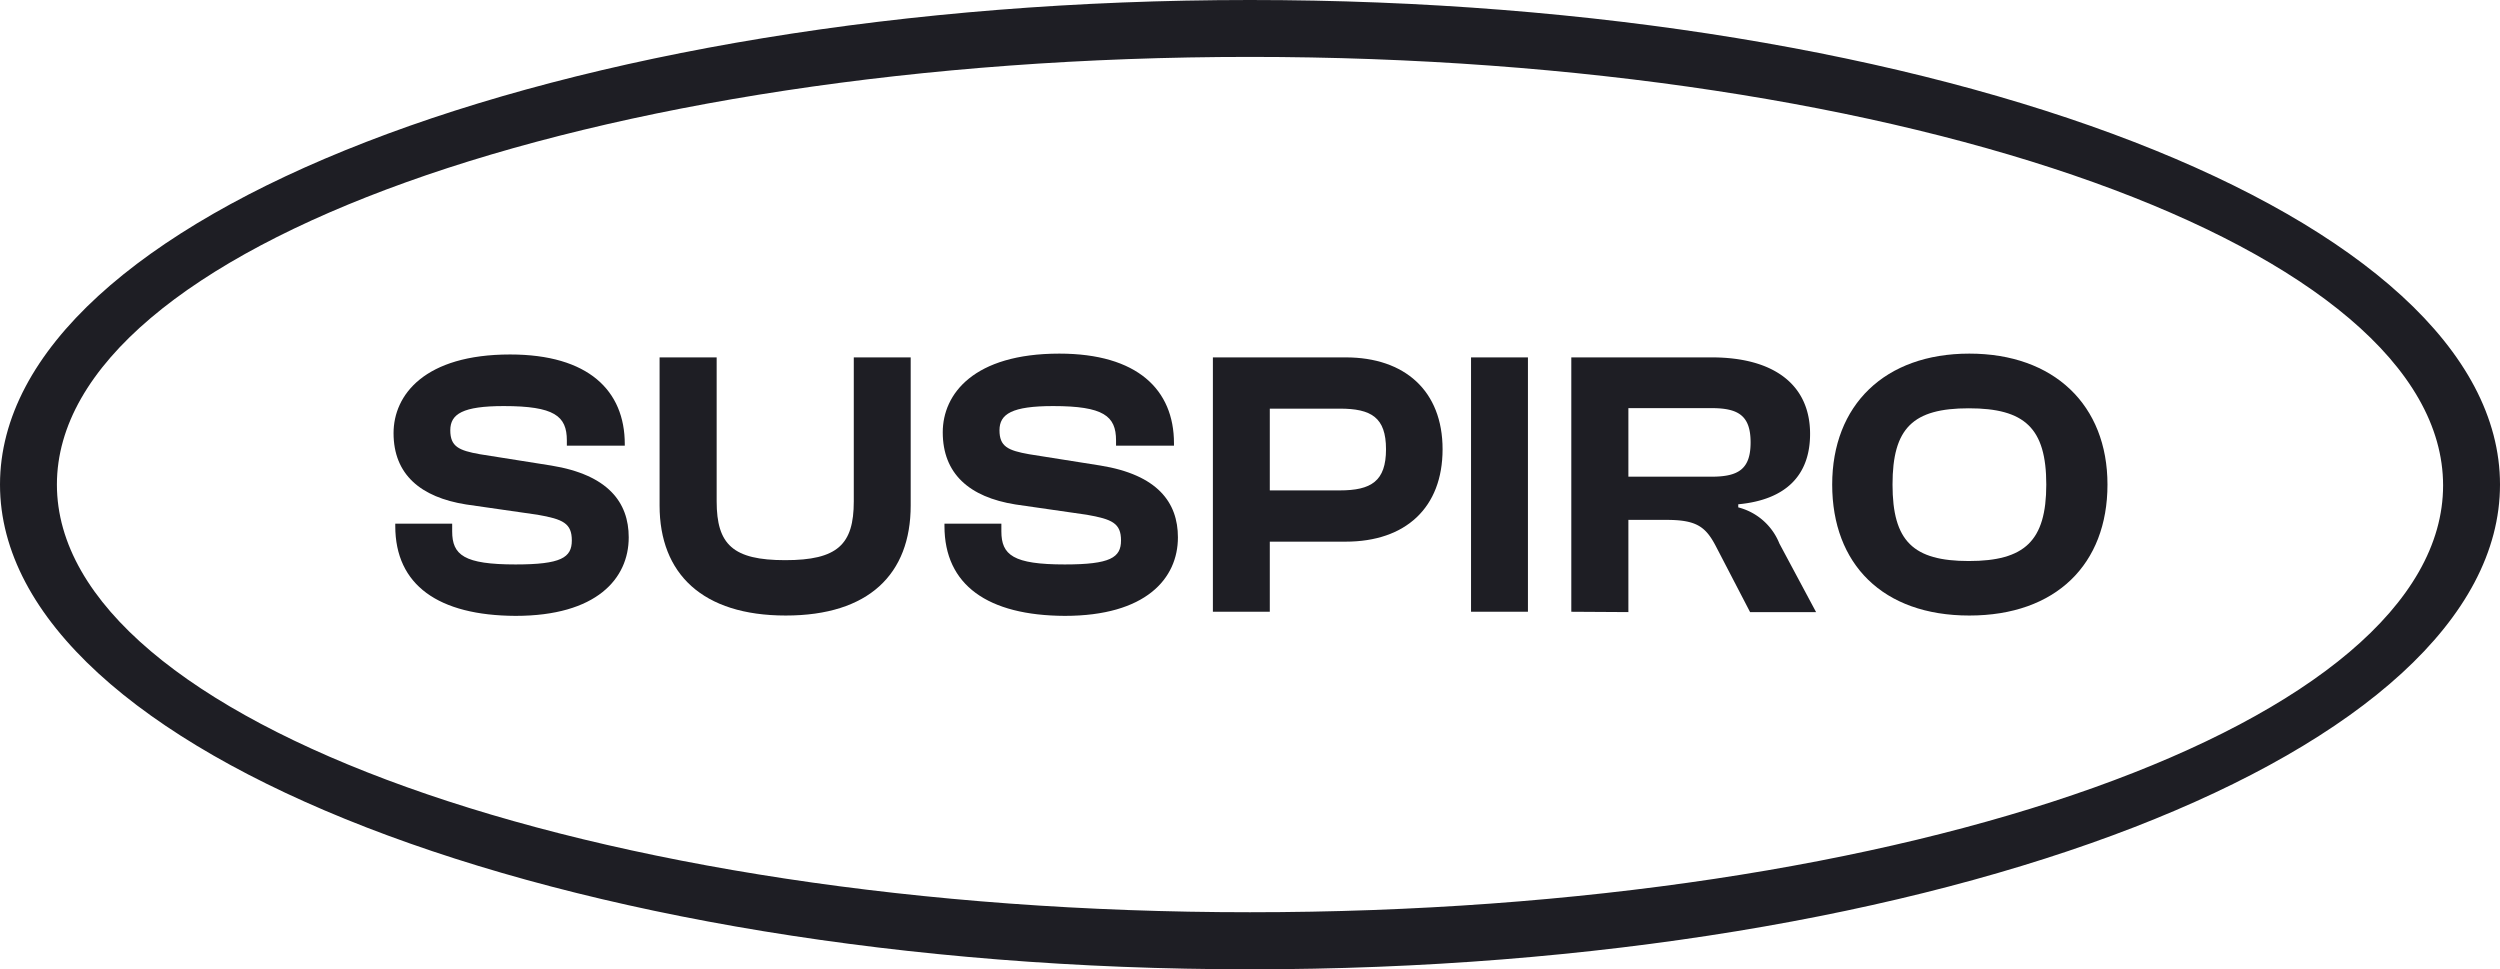<?xml version="1.0" encoding="UTF-8"?> <svg xmlns="http://www.w3.org/2000/svg" viewBox="0 0 145.85 56.55"><defs><style>.cls-1{fill:#1e1e24;}</style></defs><g id="Capa_2" data-name="Capa 2"><g id="Capa_1-2" data-name="Capa 1"><path class="cls-1" d="M23.06,30.69v-.14h3.32V31c0,1.38.69,1.93,3.7,1.93,2.66,0,3.28-.4,3.28-1.4s-.51-1.24-2-1.5l-4.17-.6c-2.65-.42-4.23-1.75-4.23-4.16,0-2.24,1.82-4.59,6.8-4.59,4.57,0,6.69,2.11,6.69,5.23V26H33.07v-.31c0-1.42-.73-2-3.68-2-2.39,0-3.12.46-3.12,1.41s.49,1.18,1.73,1.4l4.16.66c3.32.54,4.52,2.15,4.52,4.19,0,2.41-1.88,4.58-6.6,4.58C25.58,35.91,23.06,34.14,23.06,30.69Z"></path><path class="cls-1" d="M38.48,29.49V20.85h3.33v8.4c0,2.52.95,3.43,4,3.43s4-.91,4-3.43v-8.4h3.32v8.64c0,4-2.44,6.42-7.29,6.42S38.48,33.48,38.48,29.49Z"></path><path class="cls-1" d="M55.1,30.69v-.14h3.32V31c0,1.38.69,1.93,3.7,1.93,2.66,0,3.28-.4,3.28-1.4s-.51-1.24-2-1.5l-4.16-.6C56.54,29,55,27.63,55,25.22c0-2.24,1.81-4.59,6.8-4.59,4.56,0,6.69,2.11,6.69,5.23V26H65.11v-.31c0-1.42-.73-2-3.67-2-2.4,0-3.13.46-3.13,1.41s.49,1.18,1.73,1.4l4.16.66c3.33.54,4.52,2.15,4.52,4.19,0,2.41-1.88,4.58-6.6,4.58C57.63,35.91,55.1,34.14,55.1,30.69Z"></path><path class="cls-1" d="M70.76,35.69V20.85h7.75c3.44,0,5.65,1.95,5.65,5.36S82,31.6,78.51,31.6H74.08v4.09Zm3.32-11.85v4.77h4.08c1.84,0,2.7-.54,2.7-2.4s-.86-2.37-2.7-2.37Z"></path><path class="cls-1" d="M85.82,35.69V20.85h3.32V35.69Z"></path><path class="cls-1" d="M91.67,35.69V20.85h8.19c3.66,0,5.74,1.62,5.74,4.46,0,2.41-1.4,3.85-4.19,4.11v.18a3.53,3.53,0,0,1,2.4,2.11l2.14,4H102.1l-2-3.85c-.6-1.15-1.15-1.53-2.88-1.53H95v5.38ZM95,27.81h4.85c1.57,0,2.28-.44,2.28-2s-.71-2-2.28-2H95Z"></path><path class="cls-1" d="M106.89,28.27c0-4.63,3.06-7.64,8-7.64s8.06,3,8.06,7.64-3,7.64-8.06,7.64S106.89,32.9,106.89,28.27Zm12.49,0c0-3.3-1.26-4.45-4.52-4.45s-4.45,1.15-4.45,4.45,1.2,4.46,4.45,4.46S119.38,31.57,119.38,28.27Z"></path><path class="cls-1" d="M72.92,0C32.65,0,0,12.66,0,28.27S32.65,56.55,72.92,56.55s72.93-12.66,72.93-28.28S113.2,0,72.92,0Zm0,53.22c-38.44,0-69.6-11.17-69.6-24.95S34.48,3.32,72.92,3.32s69.61,11.17,69.61,25S111.36,53.22,72.92,53.22Z"></path></g></g></svg> 